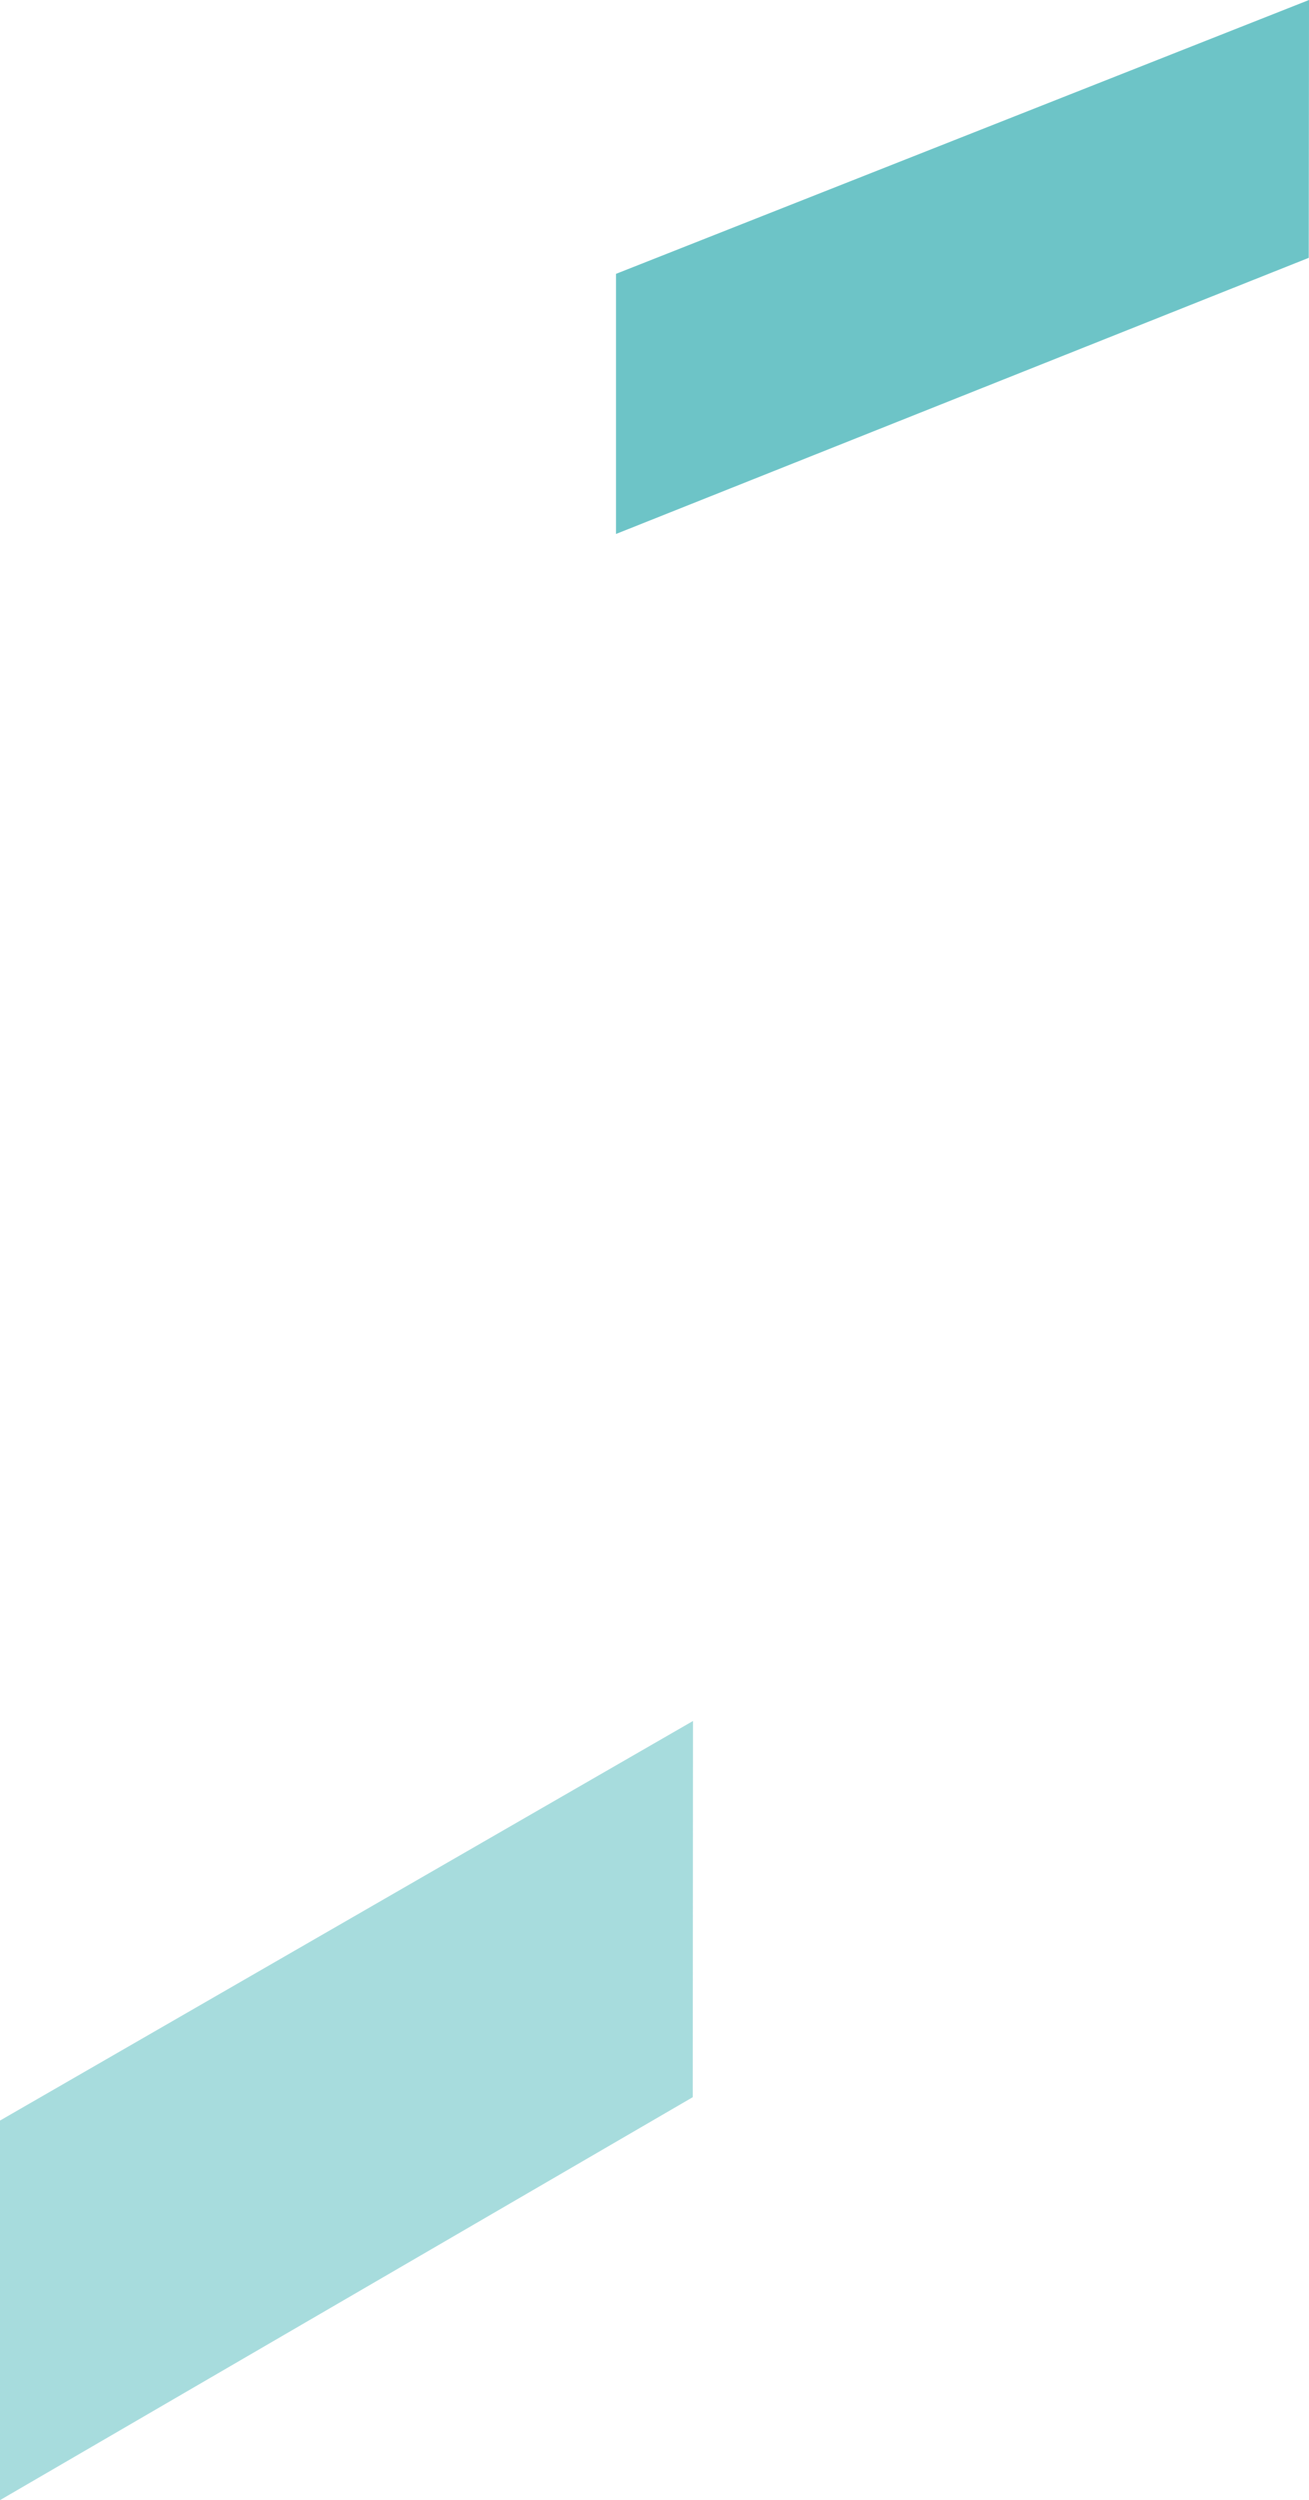 <svg width="153" height="292" viewBox="0 0 153 292" fill="none" xmlns="http://www.w3.org/2000/svg">
<g filter="url(#filter0_b_456_2234)">
<path d="M152.969 30.113L72 62.365V31.985L153 0L152.969 30.113Z" fill="#6DC4C7"/>
</g>
<g opacity="0.6" filter="url(#filter1_b_456_2234)">
<path d="M80.969 244.94L0 292V247.67L81 201L80.969 244.94Z" fill="#6DC4C7"/>
</g>
<defs>
<filter id="filter0_b_456_2234" x="59" y="-13" width="107" height="88.365" filterUnits="userSpaceOnUse" color-interpolation-filters="sRGB">
<feFlood flood-opacity="0" result="BackgroundImageFix"/>
<feGaussianBlur in="BackgroundImageFix" stdDeviation="6.5"/>
<feComposite in2="SourceAlpha" operator="in" result="effect1_backgroundBlur_456_2234"/>
<feBlend mode="normal" in="SourceGraphic" in2="effect1_backgroundBlur_456_2234" result="shape"/>
</filter>
<filter id="filter1_b_456_2234" x="-13" y="188" width="107" height="117" filterUnits="userSpaceOnUse" color-interpolation-filters="sRGB">
<feFlood flood-opacity="0" result="BackgroundImageFix"/>
<feGaussianBlur in="BackgroundImageFix" stdDeviation="6.5"/>
<feComposite in2="SourceAlpha" operator="in" result="effect1_backgroundBlur_456_2234"/>
<feBlend mode="normal" in="SourceGraphic" in2="effect1_backgroundBlur_456_2234" result="shape"/>
</filter>
</defs>
</svg>
